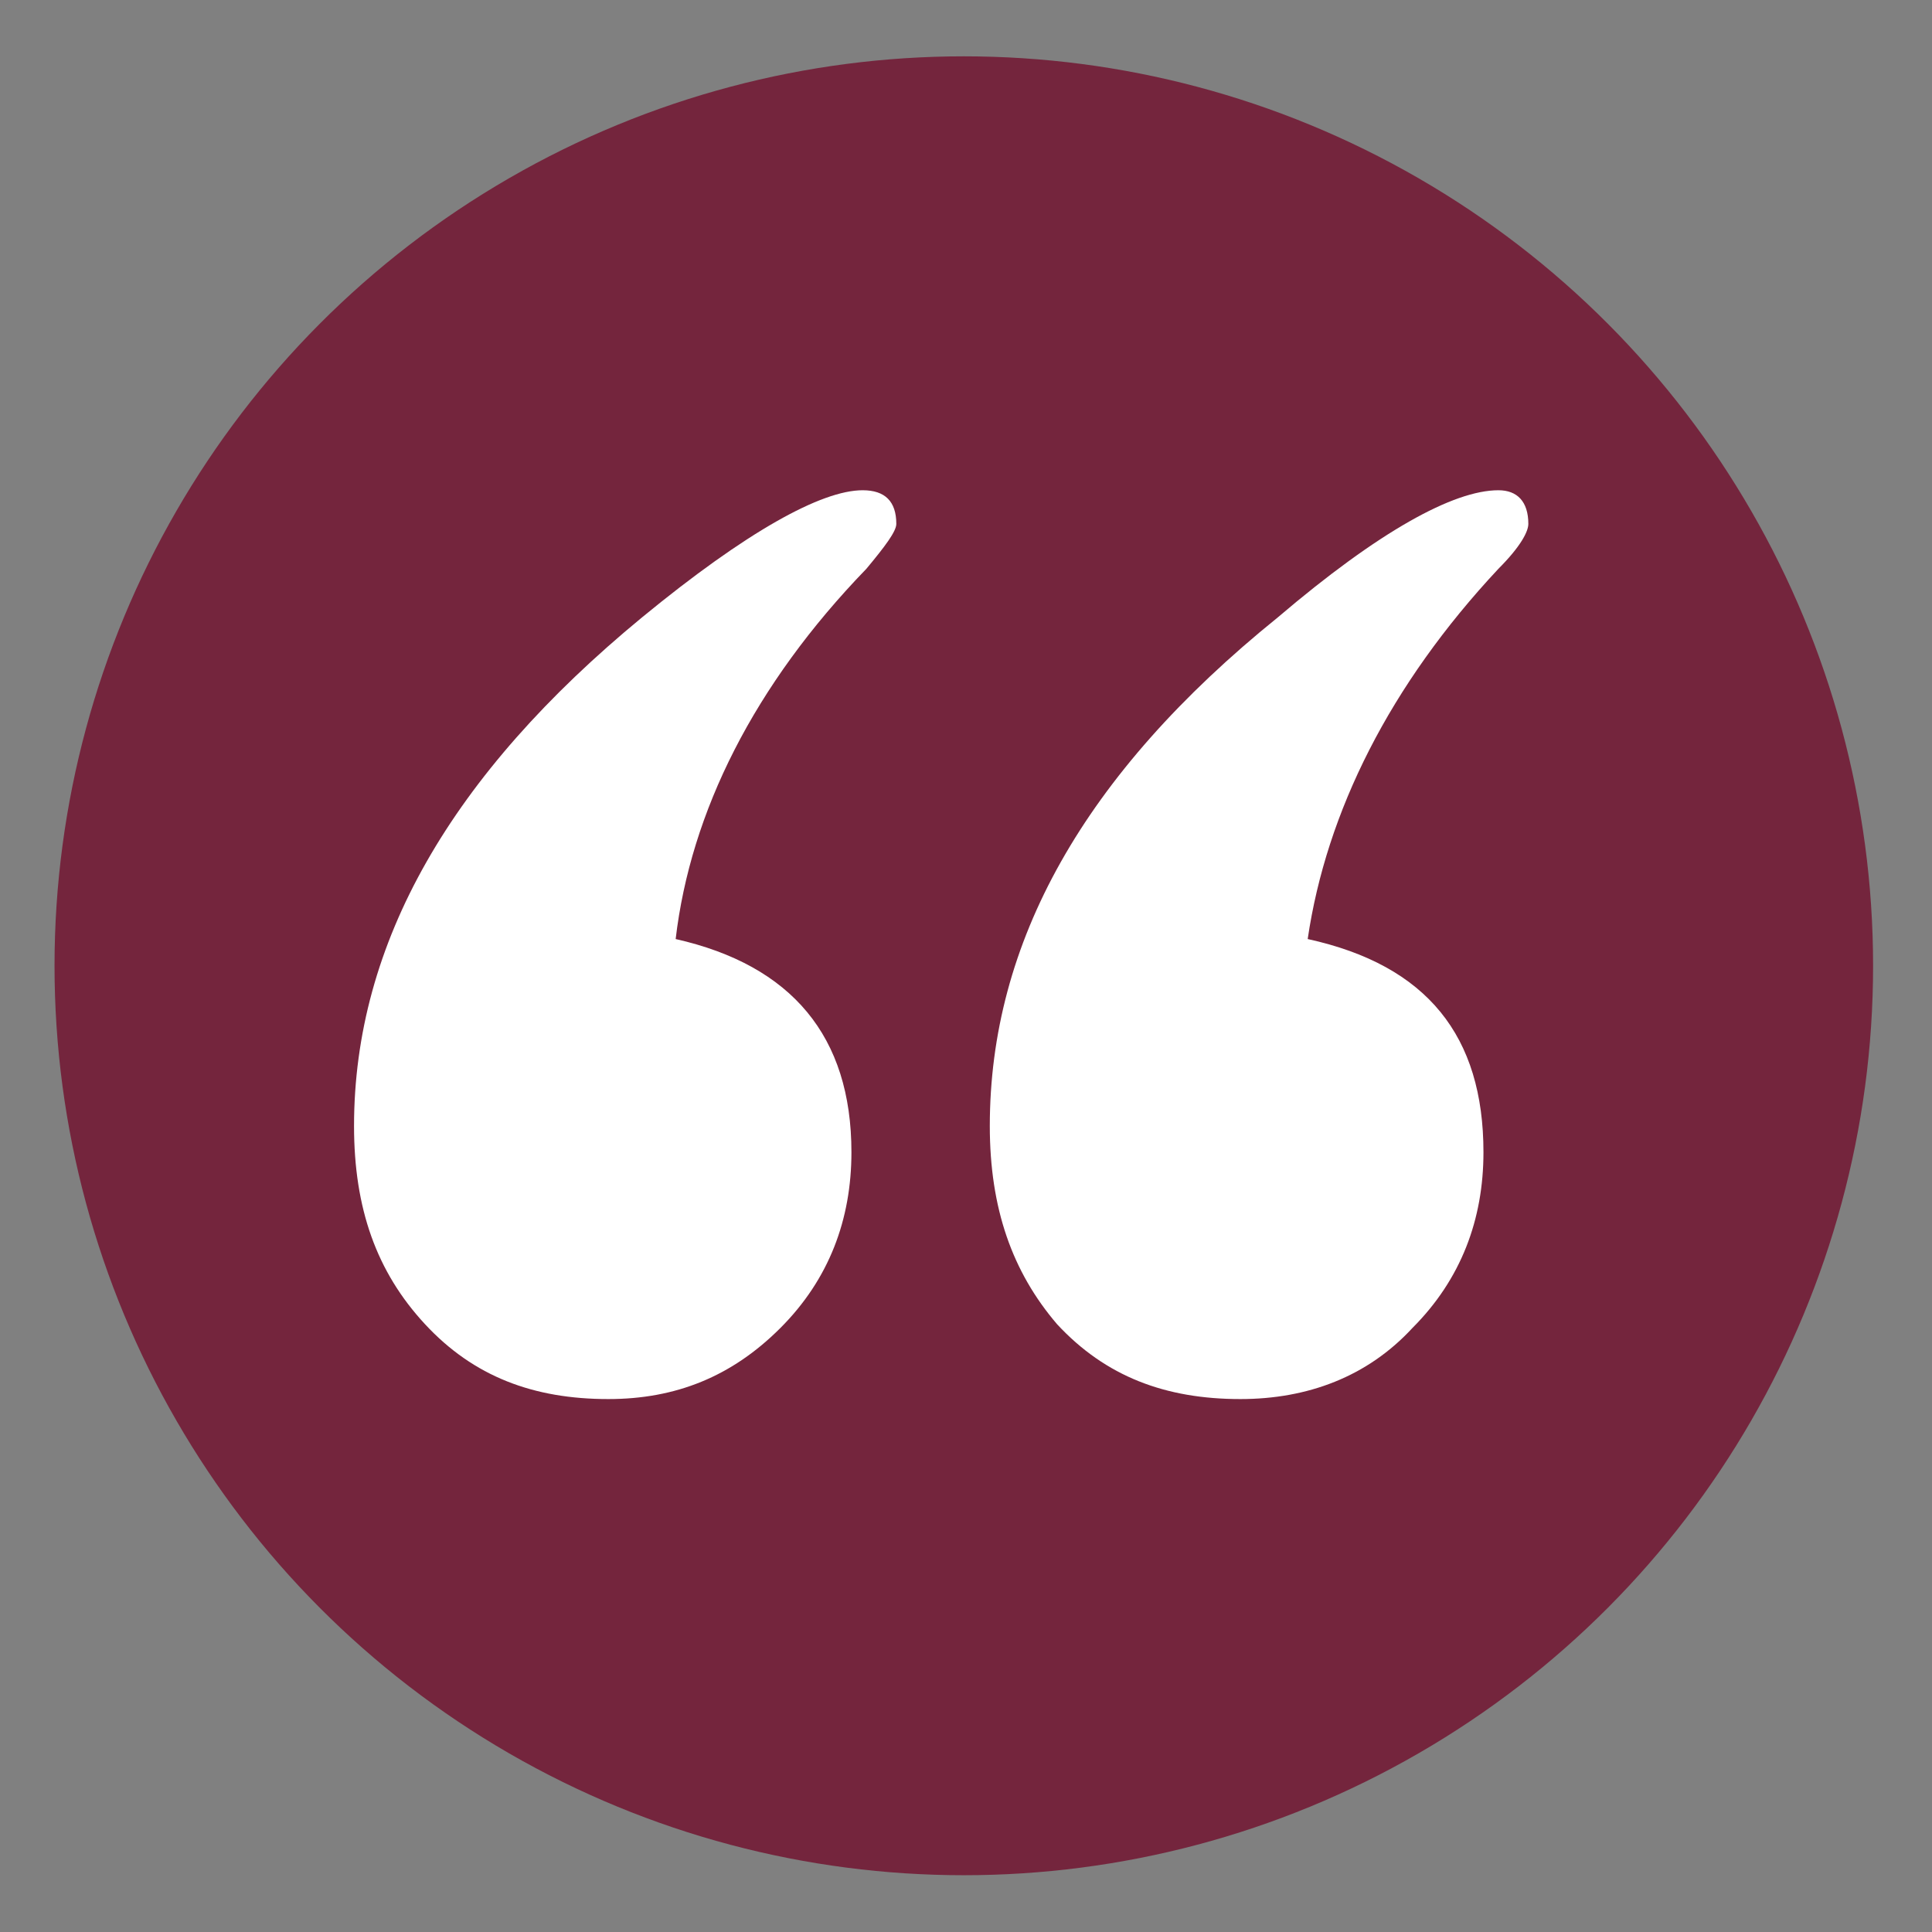 <?xml version="1.0" encoding="UTF-8" standalone="no"?> <svg xmlns="http://www.w3.org/2000/svg" xmlns:xlink="http://www.w3.org/1999/xlink" xmlns:serif="http://www.serif.com/" width="100%" height="100%" viewBox="0 0 156 156" xml:space="preserve" style="fill-rule:evenodd;clip-rule:evenodd;stroke-linejoin:round;stroke-miterlimit:2;"><rect x="0" y="0" width="156" height="156" fill="#808080" stroke="none"/> <g id="Artboard2" transform="matrix(1,0,0,1,-14.518,-2.478)"> <rect x="14.517" y="2.478" width="155.23" height="155.23" style="fill:none;"></rect> <clipPath id="_clip1"> <rect x="14.517" y="2.478" width="155.23" height="155.23"></rect> </clipPath> <g clip-path="url(#_clip1)"> <g id="Artboard1" transform="matrix(0.763,0,0,0.367,0.517,0.478)"> <g transform="matrix(1.31,0,0,2.724,8.348,-3.857)"> <circle cx="85.495" cy="81.421" r="73.455" style="fill:rgb(116,37,61);"></circle> </g> <rect x="0" y="0" width="252.889" height="427.416" style="fill:none;"></rect> <g transform="matrix(395.77,0,0,822.858,42.36,672.854)"> <path d="M0.12,-0.56C0.151,-0.553 0.167,-0.534 0.167,-0.503C0.167,-0.485 0.161,-0.469 0.148,-0.456C0.135,-0.443 0.12,-0.437 0.102,-0.437C0.082,-0.437 0.066,-0.443 0.053,-0.457C0.04,-0.471 0.034,-0.488 0.034,-0.51C0.034,-0.559 0.06,-0.604 0.111,-0.646C0.139,-0.669 0.159,-0.68 0.17,-0.68C0.176,-0.68 0.179,-0.677 0.179,-0.671C0.179,-0.669 0.176,-0.665 0.171,-0.659C0.141,-0.628 0.124,-0.594 0.12,-0.56ZM0.289,-0.56C0.321,-0.553 0.336,-0.534 0.336,-0.503C0.336,-0.485 0.33,-0.469 0.317,-0.456C0.305,-0.443 0.289,-0.437 0.271,-0.437C0.251,-0.437 0.235,-0.443 0.222,-0.457C0.21,-0.471 0.204,-0.488 0.204,-0.51C0.204,-0.559 0.229,-0.604 0.281,-0.646C0.308,-0.669 0.328,-0.68 0.34,-0.68C0.345,-0.68 0.348,-0.677 0.348,-0.671C0.348,-0.669 0.346,-0.665 0.34,-0.659C0.311,-0.628 0.294,-0.594 0.289,-0.56Z" style="fill:white;fill-rule:nonzero;"></path> </g> </g> </g> </g> </svg> 